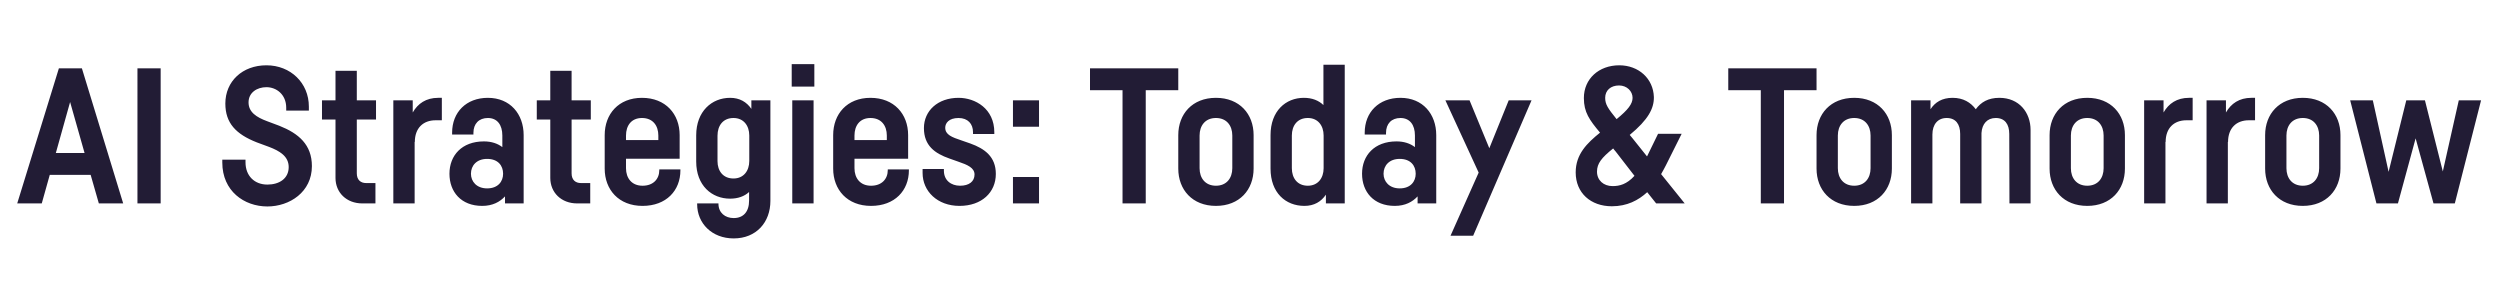 <svg width="341.667" height="40" viewBox="0 0 341.667 40" xmlns="http://www.w3.org/2000/svg"><path d="M16.835 27.8L11.193 9.34H8.047L2.353 27.8h3.354L6.8 23.9h5.59l1.118 3.9zM9.581 13.942l1.976 6.968H7.631zm9.204-4.602V27.8h3.172V9.34zm20.332 5.772h3.094v-.546c0-3.224-2.496-5.642-5.798-5.642-3.276 0-5.616 2.184-5.616 5.226 0 2.678 1.456 4.186 4.29 5.304l1.69.624c1.43.546 2.678 1.274 2.678 2.756 0 1.56-1.274 2.392-2.912 2.392-1.768 0-2.99-1.196-2.99-3.042v-.364h-3.172v.39c0 3.9 2.99 6.006 6.162 6.006 3.042 0 6.084-1.976 6.084-5.512 0-2.938-1.82-4.472-4.446-5.512l-1.664-.624c-1.482-.546-2.548-1.248-2.548-2.574 0-1.352 1.17-2.08 2.444-2.08 1.352 0 2.704.988 2.704 2.808zm12.272 1.222v-2.626h-2.626v-4.03h-2.912v4.03h-1.846v2.626h1.846v7.982c0 2.002 1.508 3.484 3.666 3.484h1.794v-2.782h-1.274c-.728 0-1.274-.416-1.274-1.326v-7.358zm8.996.104V13.37h-.494c-1.664 0-2.782.78-3.484 2.002v-1.664h-2.652V27.8h2.912v-8.398h.026c0-1.898 1.144-2.964 2.834-2.964zm6.292-3.068c-2.964 0-4.888 1.976-4.888 4.758v.26h2.912v-.234c0-1.248.754-2.028 1.976-2.028 1.274 0 1.976.936 1.976 2.392v1.586c-.65-.494-1.482-.78-2.522-.78-3.016 0-4.706 1.924-4.706 4.42 0 2.47 1.586 4.394 4.472 4.394 1.43 0 2.418-.546 3.12-1.3v.962h2.548v-9.334c0-2.886-1.846-5.096-4.888-5.096zm-.104 12.376c-1.43 0-2.21-.936-2.21-2.002 0-1.118.78-2.028 2.21-2.028 1.482 0 2.184.91 2.184 2.028 0 1.066-.702 2.002-2.184 2.002zm14.17-9.412v-2.626h-2.626v-4.03h-2.912v4.03H73.36v2.626h1.846v7.982c0 2.002 1.508 3.484 3.666 3.484h1.794v-2.782h-1.274c-.728 0-1.274-.416-1.274-1.326v-7.358zm6.994-2.964c-3.198 0-5.096 2.21-5.096 5.096v4.576c0 2.886 1.924 5.096 5.174 5.096 3.25 0 5.174-2.106 5.174-4.862v-.13h-2.886v.104c0 1.222-.832 2.132-2.288 2.132-1.482 0-2.262-1.04-2.262-2.392v-1.3h7.332v-3.224c0-2.886-1.924-5.096-5.148-5.096zm-2.184 5.148c0-1.352.728-2.392 2.184-2.392 1.482 0 2.236 1.04 2.236 2.392v.624h-4.42zm14.222-5.148c-2.496 0-4.628 1.846-4.628 5.122v3.588c0 3.276 2.132 5.07 4.628 5.07 1.066 0 1.95-.312 2.6-.91v1.17c0 1.534-.78 2.392-2.106 2.392-1.17 0-2.08-.728-2.08-1.95V27.8h-2.912v.104c0 2.626 2.028 4.68 4.992 4.68 3.094 0 5.018-2.21 5.018-5.122V13.708h-2.6v1.17c-.65-.936-1.586-1.508-2.912-1.508zm2.626 8.632c0 1.352-.78 2.392-2.158 2.392-1.43 0-2.184-1.04-2.184-2.366v-3.484c0-1.378.754-2.418 2.184-2.418 1.378 0 2.158 1.04 2.158 2.392zm8.788-8.294h-2.912V27.8h2.912zm.104-4.94H108.2v3.068h3.094zm7.67 4.602c-3.198 0-5.096 2.21-5.096 5.096v4.576c0 2.886 1.924 5.096 5.174 5.096 3.25 0 5.174-2.106 5.174-4.862v-.13h-2.886v.104c0 1.222-.832 2.132-2.288 2.132-1.482 0-2.262-1.04-2.262-2.392v-1.3h7.332v-3.224c0-2.886-1.924-5.096-5.148-5.096zm-2.184 5.148c0-1.352.728-2.392 2.184-2.392 1.482 0 2.236 1.04 2.236 2.392v.624h-4.42zm16.198-.208h2.912v-.234c0-3.224-2.6-4.706-4.888-4.706-2.834 0-4.732 1.768-4.732 4.134 0 2.392 1.482 3.458 3.484 4.16l1.248.442c1.222.416 2.184.832 2.184 1.742 0 .962-.754 1.534-1.976 1.534s-2.21-.728-2.21-2.054v-.234h-2.912v.546c0 2.496 2.028 4.498 5.044 4.498 3.042 0 4.966-1.846 4.966-4.368 0-2.366-1.534-3.458-3.484-4.16l-1.196-.416c-1.326-.442-2.236-.78-2.236-1.742 0-.624.494-1.326 1.82-1.326 1.274 0 1.976.806 1.976 1.924zM142 13.708h-3.562v3.614H142zm0 10.478h-3.562V27.8H142zM161.031 9.34h-12.064v2.99h4.446V27.8h3.172V12.33h4.446zm5.148 4.03c-3.224 0-5.148 2.21-5.148 5.096v4.576c0 2.886 1.924 5.096 5.148 5.096 3.224 0 5.148-2.21 5.148-5.096v-4.576c0-2.886-1.924-5.096-5.148-5.096zm2.236 9.62c0 1.352-.78 2.392-2.236 2.392-1.456 0-2.236-1.04-2.236-2.392v-4.472c0-1.352.78-2.392 2.236-2.392 1.456 0 2.236 1.04 2.236 2.392zm9.776-9.62c-2.47 0-4.55 1.794-4.55 5.096v4.576c0 3.302 2.054 5.096 4.628 5.096 1.326 0 2.288-.572 2.938-1.534V27.8h2.574V8.846h-2.912v5.512c-.65-.624-1.534-.988-2.678-.988zm2.704 9.62c0 1.352-.78 2.392-2.158 2.392-1.43 0-2.184-1.04-2.184-2.392v-4.472c0-1.352.754-2.392 2.184-2.392 1.378 0 2.158 1.04 2.158 2.392zm10.504-9.62c-2.964 0-4.888 1.976-4.888 4.758v.26h2.912v-.234c0-1.248.754-2.028 1.976-2.028 1.274 0 1.976.936 1.976 2.392v1.586c-.65-.494-1.482-.78-2.522-.78-3.016 0-4.706 1.924-4.706 4.42 0 2.47 1.586 4.394 4.472 4.394 1.43 0 2.418-.546 3.12-1.3v.962h2.548v-9.334c0-2.886-1.846-5.096-4.888-5.096zm-.104 12.376c-1.43 0-2.21-.936-2.21-2.002 0-1.118.78-2.028 2.21-2.028 1.482 0 2.184.91 2.184 2.028 0 1.066-.702 2.002-2.184 2.002zm18.018-12.038h-3.12l-2.652 6.552-2.704-6.552h-3.302l4.55 9.88-3.848 8.632h3.094zm20.93 14.092l-3.224-4.004c.234-.39.442-.806.65-1.196l2.158-4.316h-3.224l-1.508 3.094-1.976-2.47-.39-.468c2.522-2.08 3.328-3.614 3.302-5.174-.078-2.522-2.08-4.342-4.732-4.342-2.782 0-4.836 1.846-4.836 4.472 0 1.95.754 2.99 2.21 4.732-1.768 1.43-3.328 2.938-3.328 5.434 0 2.808 2.054 4.628 4.94 4.628 2.08 0 3.614-.806 4.836-1.924l1.222 1.534zm-9.854-2.366c-1.248 0-2.132-.806-2.132-1.976 0-1.118.624-1.898 2.21-3.172.104.13.208.286.338.416l2.574 3.328c-1.066 1.17-2.054 1.404-2.99 1.404zm-1.014-12.064c0-1.014.754-1.69 1.898-1.69 1.066 0 1.846.78 1.846 1.69 0 .832-.624 1.638-2.184 2.912-1.17-1.456-1.56-2.002-1.56-2.912zm28.886-4.03h-12.064v2.99h4.446V27.8h3.172V12.33h4.446zm5.148 4.03c-3.224 0-5.148 2.21-5.148 5.096v4.576c0 2.886 1.924 5.096 5.148 5.096 3.224 0 5.148-2.21 5.148-5.096v-4.576c0-2.886-1.924-5.096-5.148-5.096zm2.236 9.62c0 1.352-.78 2.392-2.236 2.392-1.456 0-2.236-1.04-2.236-2.392v-4.472c0-1.352.78-2.392 2.236-2.392 1.456 0 2.236 1.04 2.236 2.392zm12.246 4.81h2.912v-9.62c.078-1.248.78-2.054 1.95-2.054 1.248 0 1.846.858 1.846 2.184l.026 9.49h2.886V17.764c0-2.392-1.56-4.394-4.264-4.394-1.534 0-2.522.598-3.224 1.56-.702-.936-1.716-1.56-3.172-1.56-1.43 0-2.392.598-3.016 1.56v-1.222h-2.652V27.8h2.912v-9.412c0-1.378.728-2.262 1.95-2.262 1.248 0 1.846.858 1.846 2.184zm17.368-14.43c-3.224 0-5.148 2.21-5.148 5.096v4.576c0 2.886 1.924 5.096 5.148 5.096 3.224 0 5.148-2.21 5.148-5.096v-4.576c0-2.886-1.924-5.096-5.148-5.096zm2.236 9.62c0 1.352-.78 2.392-2.236 2.392-1.456 0-2.236-1.04-2.236-2.392v-4.472c0-1.352.78-2.392 2.236-2.392 1.456 0 2.236 1.04 2.236 2.392zm12.168-6.552V13.37h-.494c-1.664 0-2.782.78-3.484 2.002v-1.664h-2.652V27.8h2.912v-8.398h.026c0-1.898 1.144-2.964 2.834-2.964zm8.528 0V13.37h-.494c-1.664 0-2.782.78-3.484 2.002v-1.664h-2.652V27.8h2.912v-8.398h.026c0-1.898 1.144-2.964 2.834-2.964zm6.526-3.068c-3.224 0-5.148 2.21-5.148 5.096v4.576c0 2.886 1.924 5.096 5.148 5.096 3.224 0 5.148-2.21 5.148-5.096v-4.576c0-2.886-1.924-5.096-5.148-5.096zm2.236 9.62c0 1.352-.78 2.392-2.236 2.392-1.456 0-2.236-1.04-2.236-2.392v-4.472c0-1.352.78-2.392 2.236-2.392 1.456 0 2.236 1.04 2.236 2.392zm19.084-9.282l-2.184 9.724-2.444-9.724h-2.548l-2.418 9.776-2.158-9.776h-3.094L324.78 27.8h2.938l2.418-8.892 2.444 8.892h2.912l3.588-14.092z" fill="#221c35"/></svg>